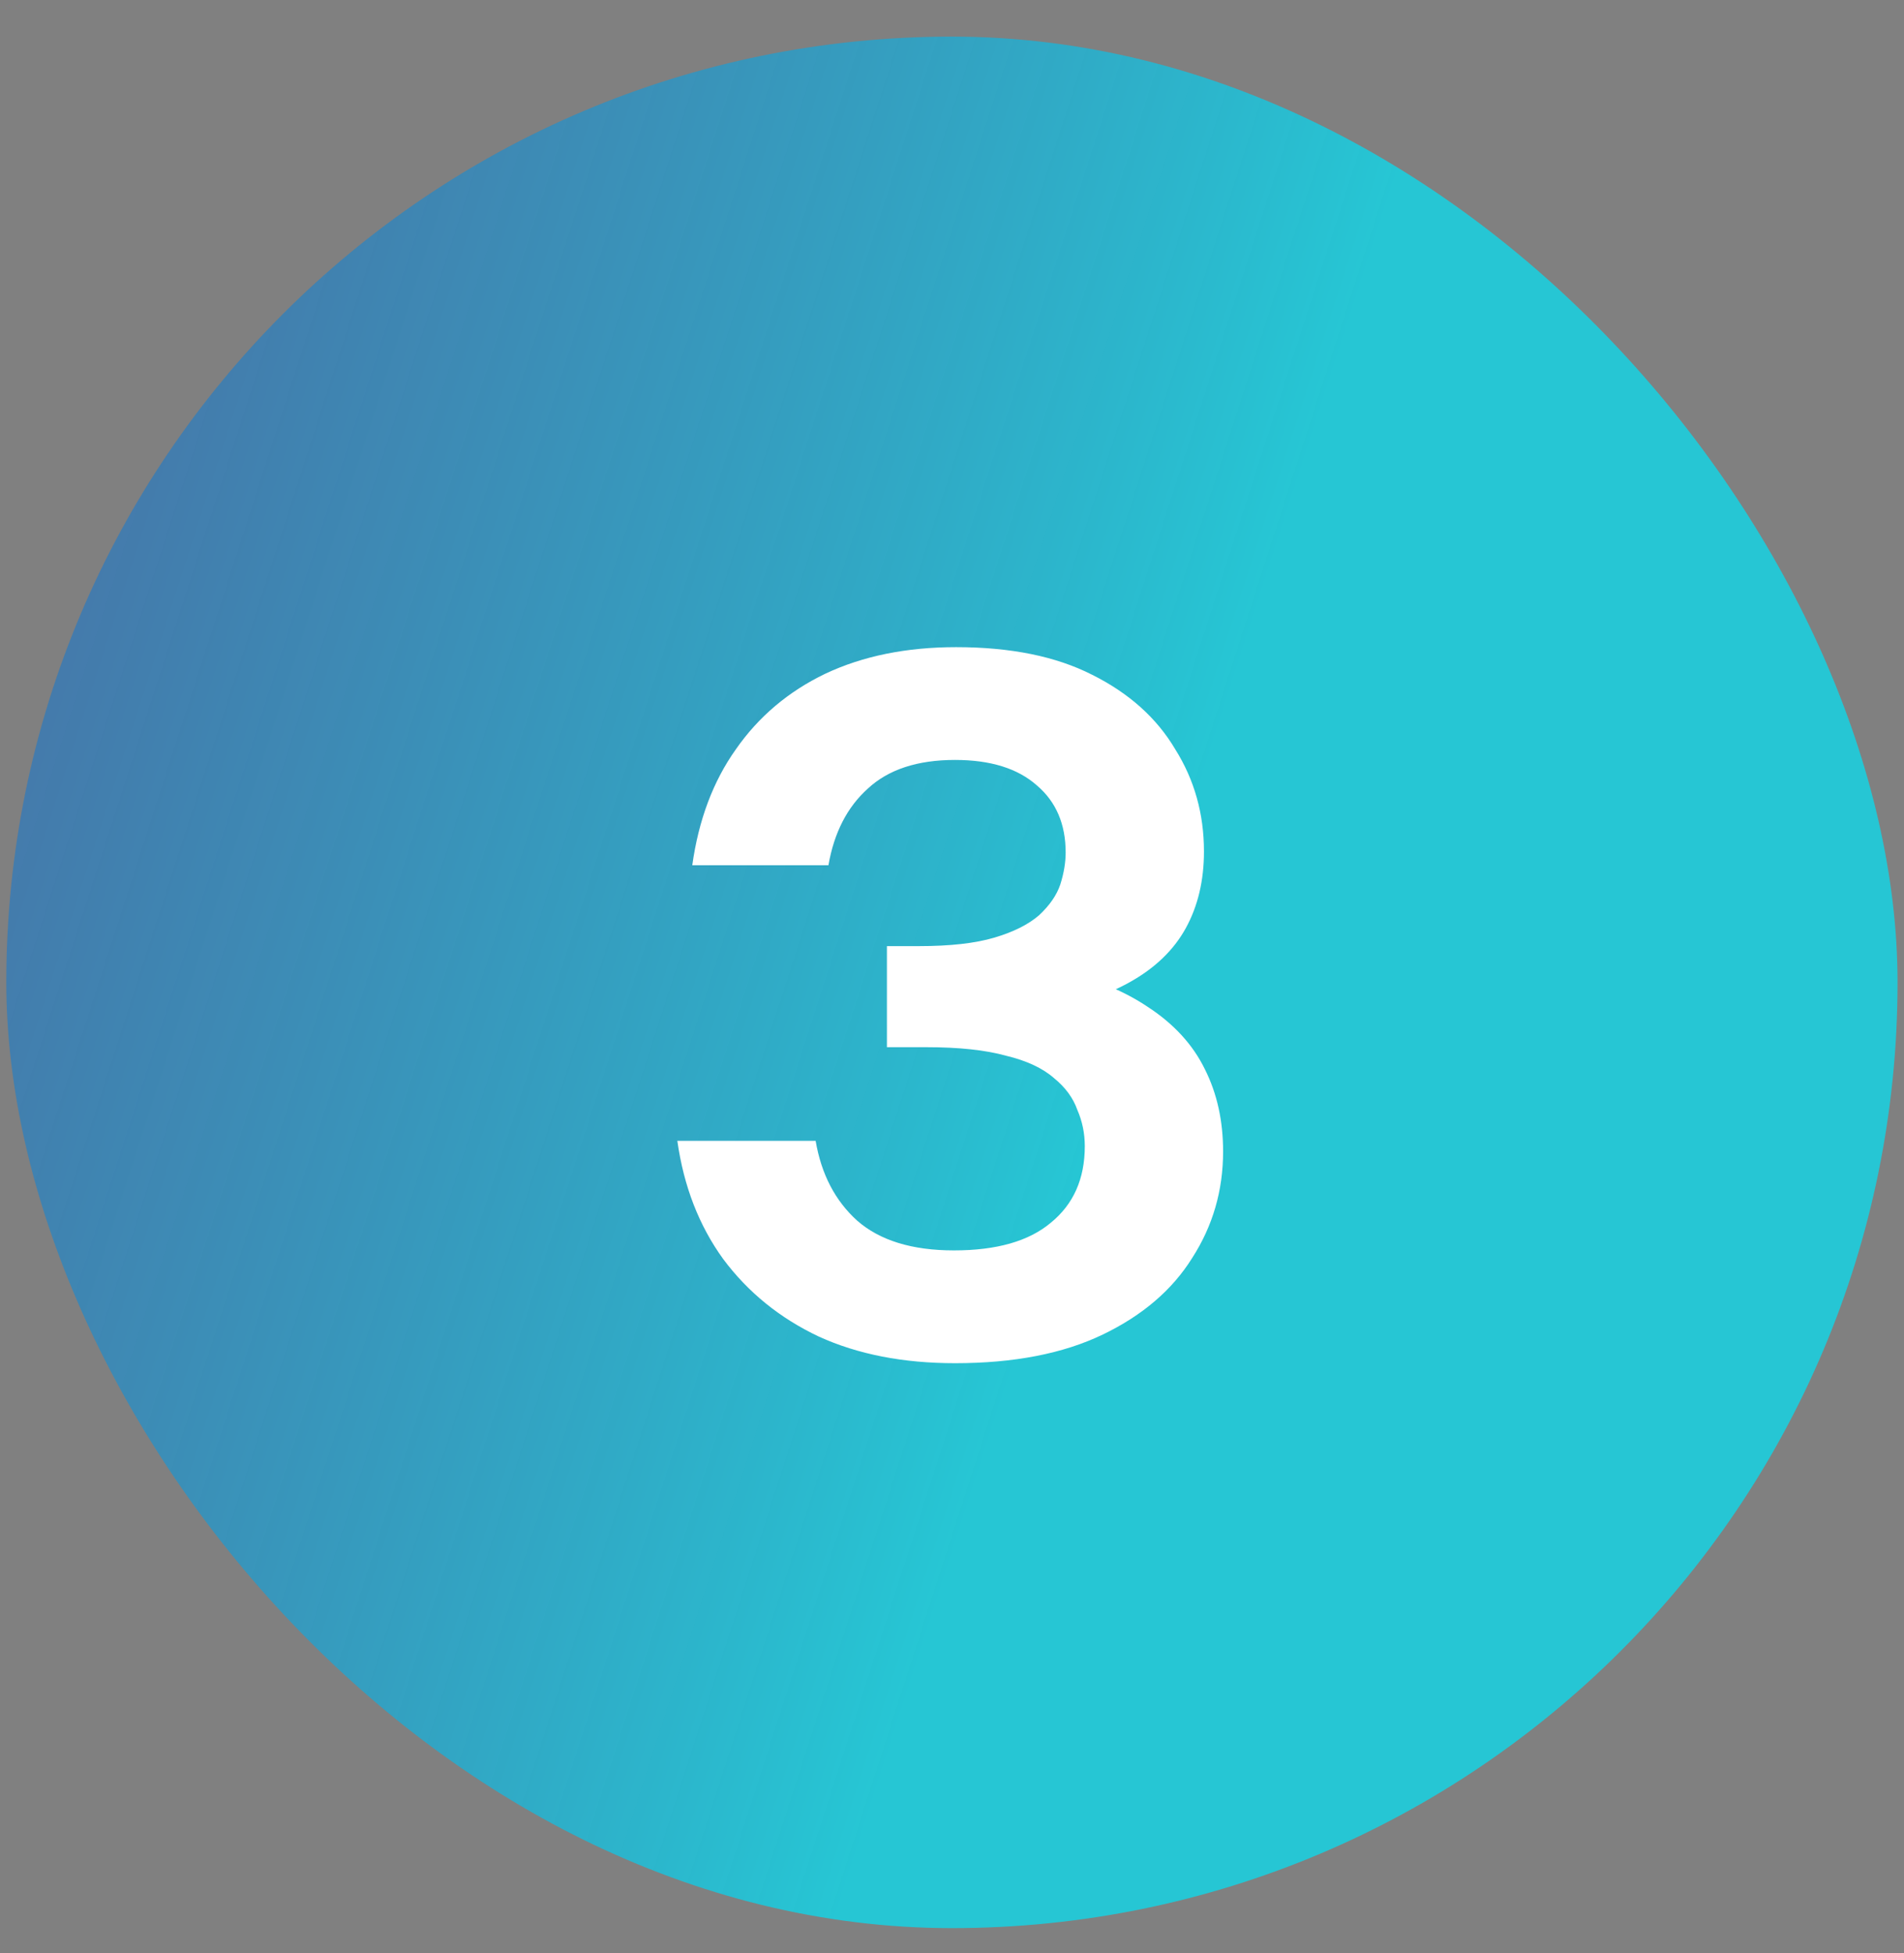 <svg width="39" height="40" viewBox="0 0 39 40" fill="none" xmlns="http://www.w3.org/2000/svg">
<rect x="0" y="0" width="39" height="40" fill="#808080" stroke="none"/>
<g clip-path="url(#clip0_633_1302)">
<rect x="0.129" y="0.75" width="38.739" height="38.739" rx="19.369" fill="url(#paint0_linear_633_1302)"/>
<path d="M24.661 17.438C24.661 18.034 24.537 18.556 24.29 19.007C24.043 19.457 23.658 19.828 23.136 20.118C22.613 20.409 21.937 20.634 21.109 20.794C20.295 20.939 19.315 21.012 18.167 21.012V19.377H18.821C19.46 19.377 19.976 19.319 20.368 19.203C20.76 19.087 21.065 18.934 21.283 18.745C21.501 18.542 21.646 18.331 21.719 18.113C21.792 17.881 21.828 17.663 21.828 17.46C21.828 16.879 21.632 16.421 21.24 16.087C20.848 15.738 20.288 15.564 19.562 15.564C18.792 15.564 18.196 15.76 17.775 16.152C17.354 16.53 17.085 17.053 16.969 17.721H14.18C14.31 16.791 14.608 16 15.073 15.346C15.538 14.678 16.148 14.162 16.903 13.799C17.673 13.436 18.567 13.254 19.584 13.254C20.702 13.254 21.632 13.443 22.373 13.821C23.128 14.198 23.695 14.707 24.073 15.346C24.465 15.971 24.661 16.668 24.661 17.438ZM25.053 23.583C25.053 24.382 24.842 25.108 24.421 25.762C24.014 26.416 23.404 26.939 22.591 27.331C21.777 27.723 20.768 27.919 19.562 27.919C18.501 27.919 17.572 27.738 16.773 27.374C15.974 26.997 15.32 26.466 14.812 25.784C14.318 25.101 14.005 24.295 13.874 23.365H16.707C16.823 24.048 17.107 24.592 17.557 24.999C18.022 25.406 18.683 25.609 19.54 25.609C20.412 25.609 21.073 25.421 21.523 25.043C21.988 24.665 22.22 24.142 22.22 23.474C22.22 23.212 22.169 22.965 22.068 22.733C21.981 22.486 21.821 22.268 21.588 22.079C21.356 21.876 21.029 21.723 20.608 21.622C20.186 21.505 19.642 21.447 18.974 21.447H18.167V19.486C19.431 19.486 20.499 19.588 21.37 19.791C22.257 19.98 22.968 20.256 23.506 20.619C24.043 20.968 24.436 21.396 24.683 21.905C24.93 22.399 25.053 22.958 25.053 23.583Z" fill="white"/>
</g>
<defs>
<linearGradient id="paint0_linear_633_1302" x1="-10.862" y1="-28.508" x2="50.595" y2="-8.728" gradientUnits="userSpaceOnUse">
<stop stop-color="#3C279D" stop-opacity="0.5"/>
<stop offset="0.735" stop-color="#26C6D4"/>
</linearGradient>
<clipPath id="clip0_633_1302">
<rect x="0.129" y="0.75" width="38.739" height="38.739" rx="19.369" fill="white"/>
</clipPath>
</defs>
</svg>
